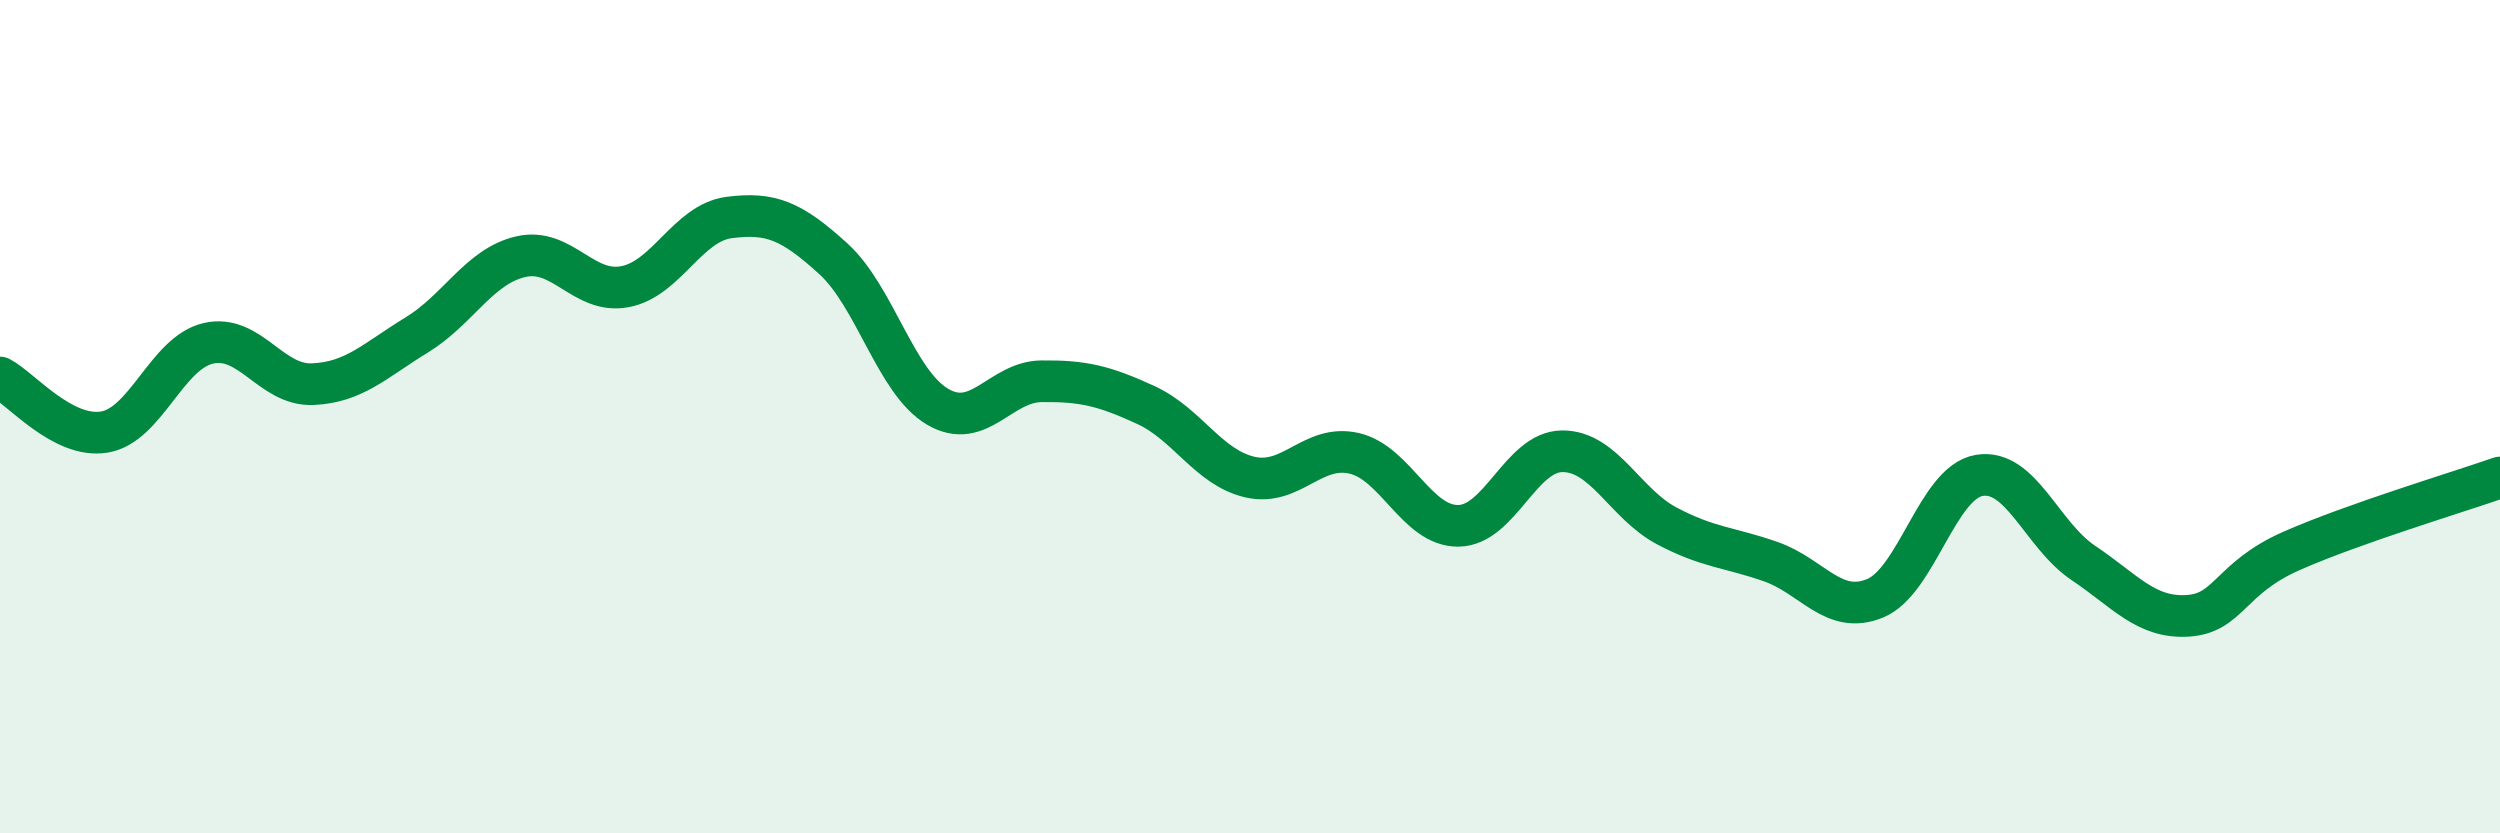 
    <svg width="60" height="20" viewBox="0 0 60 20" xmlns="http://www.w3.org/2000/svg">
      <path
        d="M 0,9.06 C 0.5,9.32 1.5,10.53 2.5,10.37 C 3.5,10.21 4,8.47 5,8.24 C 6,8.01 6.5,9.26 7.5,9.22 C 8.5,9.18 9,8.65 10,8.04 C 11,7.43 11.5,6.39 12.5,6.16 C 13.5,5.93 14,7.07 15,6.88 C 16,6.69 16.5,5.35 17.5,5.22 C 18.5,5.09 19,5.3 20,6.21 C 21,7.12 21.5,9.17 22.5,9.76 C 23.5,10.35 24,9.16 25,9.15 C 26,9.14 26.5,9.26 27.5,9.72 C 28.5,10.18 29,11.22 30,11.45 C 31,11.68 31.5,10.65 32.5,10.88 C 33.5,11.11 34,12.63 35,12.62 C 36,12.61 36.5,10.83 37.5,10.83 C 38.5,10.83 39,12.09 40,12.62 C 41,13.15 41.5,13.13 42.5,13.48 C 43.5,13.83 44,14.77 45,14.36 C 46,13.95 46.5,11.58 47.5,11.41 C 48.5,11.24 49,12.84 50,13.51 C 51,14.18 51.5,14.84 52.5,14.78 C 53.5,14.72 53.5,13.88 55,13.22 C 56.5,12.56 59,11.81 60,11.46L60 20L0 20Z"
        fill="#008740"
        opacity="0.1"
        stroke-linecap="round"
        stroke-linejoin="round"
      />
      <path
        d="M 0,9.06 C 0.5,9.32 1.5,10.53 2.5,10.37 C 3.5,10.21 4,8.47 5,8.24 C 6,8.01 6.5,9.26 7.5,9.22 C 8.5,9.18 9,8.65 10,8.04 C 11,7.43 11.5,6.39 12.5,6.16 C 13.5,5.93 14,7.07 15,6.88 C 16,6.69 16.5,5.35 17.5,5.22 C 18.5,5.09 19,5.3 20,6.21 C 21,7.12 21.5,9.17 22.5,9.76 C 23.5,10.35 24,9.16 25,9.15 C 26,9.14 26.5,9.26 27.5,9.72 C 28.5,10.18 29,11.22 30,11.45 C 31,11.68 31.5,10.65 32.5,10.88 C 33.5,11.11 34,12.63 35,12.62 C 36,12.61 36.5,10.83 37.5,10.83 C 38.5,10.83 39,12.09 40,12.62 C 41,13.15 41.5,13.13 42.5,13.48 C 43.5,13.83 44,14.77 45,14.36 C 46,13.95 46.5,11.58 47.5,11.41 C 48.5,11.24 49,12.84 50,13.51 C 51,14.18 51.5,14.84 52.5,14.78 C 53.5,14.72 53.5,13.88 55,13.22 C 56.5,12.56 59,11.81 60,11.46"
        stroke="#008740"
        stroke-width="1"
        fill="none"
        stroke-linecap="round"
        stroke-linejoin="round"
      />
    </svg>
  